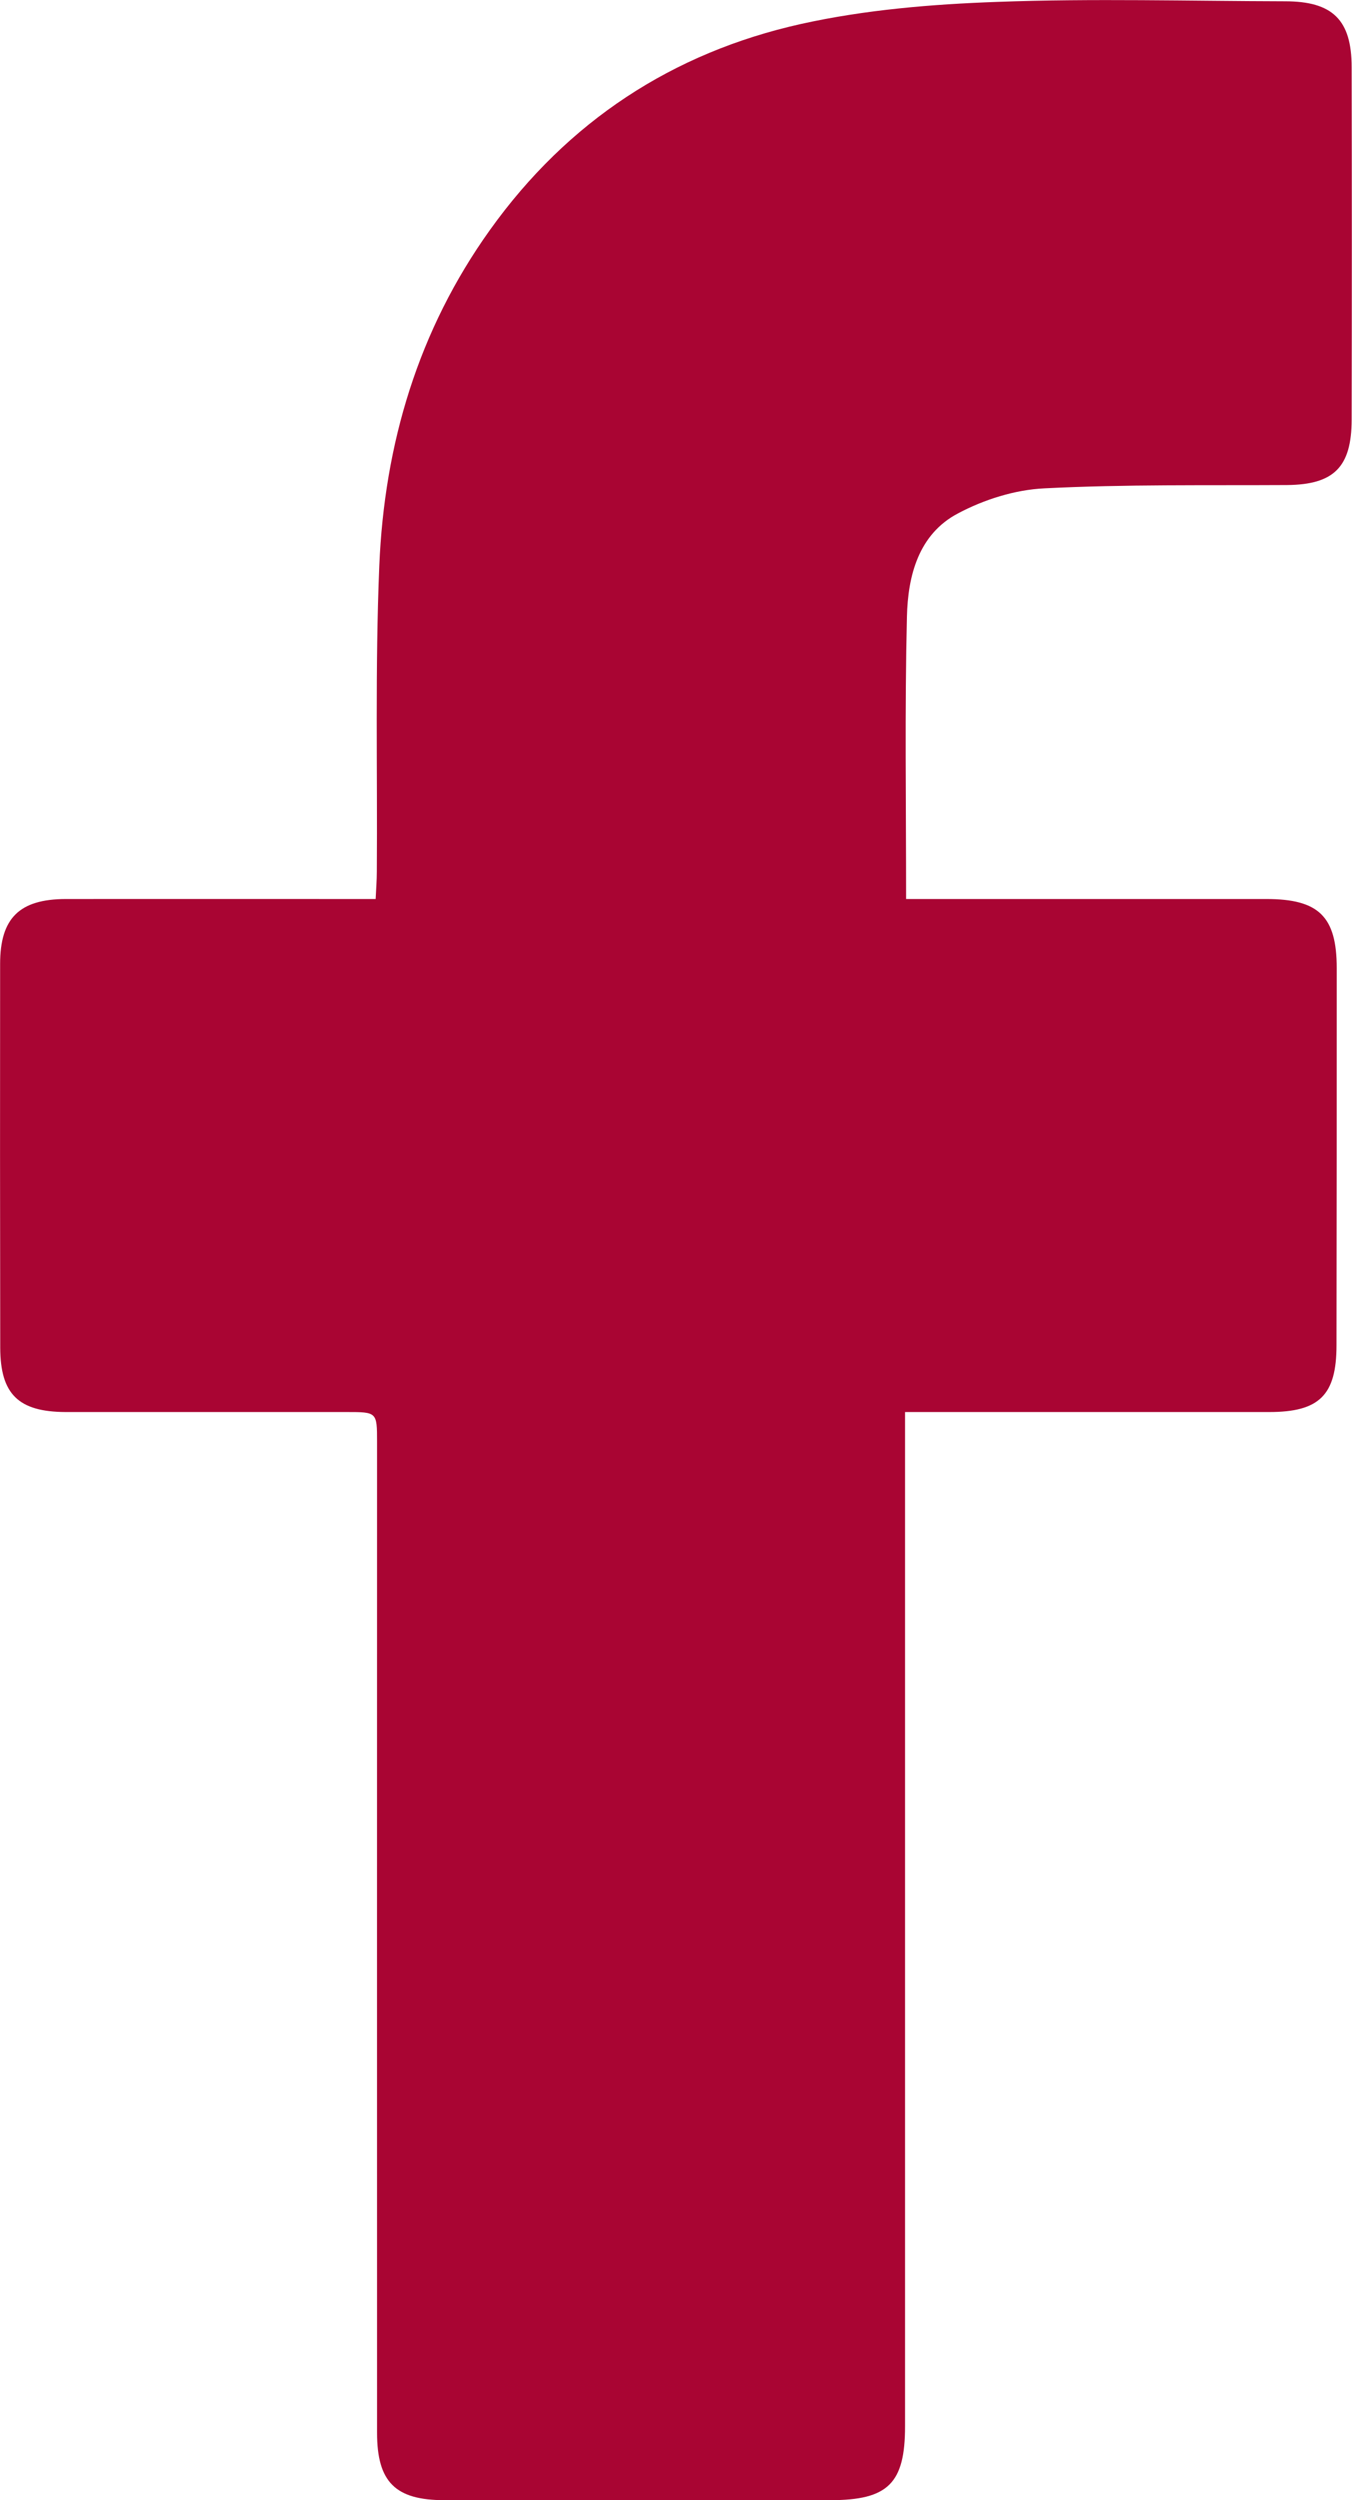 <?xml version="1.0" encoding="utf-8"?>
<!-- Generator: Adobe Illustrator 16.0.0, SVG Export Plug-In . SVG Version: 6.00 Build 0)  -->
<!DOCTYPE svg PUBLIC "-//W3C//DTD SVG 1.1//EN" "http://www.w3.org/Graphics/SVG/1.1/DTD/svg11.dtd">
<svg version="1.1" id="Layer_1" xmlns="http://www.w3.org/2000/svg" xmlns:xlink="http://www.w3.org/1999/xlink" x="0px" y="0px"
	 width="11.51px" height="21.272px" viewBox="0 0 11.51 21.272" enable-background="new 0 0 11.51 21.272" xml:space="preserve">
<path fill="#A90533" d="M7.714,7.649h0.238c0.942,0,1.886,0,2.829,0c0.445,0,0.599,0.148,0.599,0.588c0,1.069,0,2.139-0.002,3.209
	c0,0.424-0.146,0.568-0.573,0.568c-0.955,0-1.91,0-2.865,0H7.705v0.254c0,2.791,0,5.582,0,8.375c0,0.486-0.144,0.629-0.637,0.629
	c-1.094,0-2.189,0-3.284,0c-0.418,0-0.574-0.154-0.574-0.574c-0.001-2.809,0-5.621,0-8.43c0-0.254-0.001-0.254-0.26-0.254
	c-0.798,0-1.595,0-2.392,0c-0.401-0.002-0.555-0.152-0.556-0.547C0,10.377,0,9.289,0.001,8.201c0-0.39,0.165-0.551,0.559-0.552
	c0.797-0.001,1.594,0,2.392,0h0.246c0.004-0.088,0.01-0.16,0.01-0.233C3.214,6.549,3.193,5.68,3.229,4.815
	c0.043-1.037,0.331-2.006,0.944-2.861c0.659-0.92,1.551-1.506,2.646-1.75c0.545-0.121,1.113-0.168,1.672-0.188
	c0.815-0.03,1.632-0.007,2.448-0.005c0.406,0,0.568,0.158,0.568,0.561c0.002,1,0.002,2,0,3c-0.001,0.401-0.15,0.551-0.549,0.555
	C10.27,4.131,9.58,4.12,8.891,4.155C8.641,4.167,8.378,4.25,8.156,4.368C7.819,4.545,7.729,4.9,7.721,5.247
	C7.702,6.036,7.714,6.827,7.714,7.649"/>
</svg>
